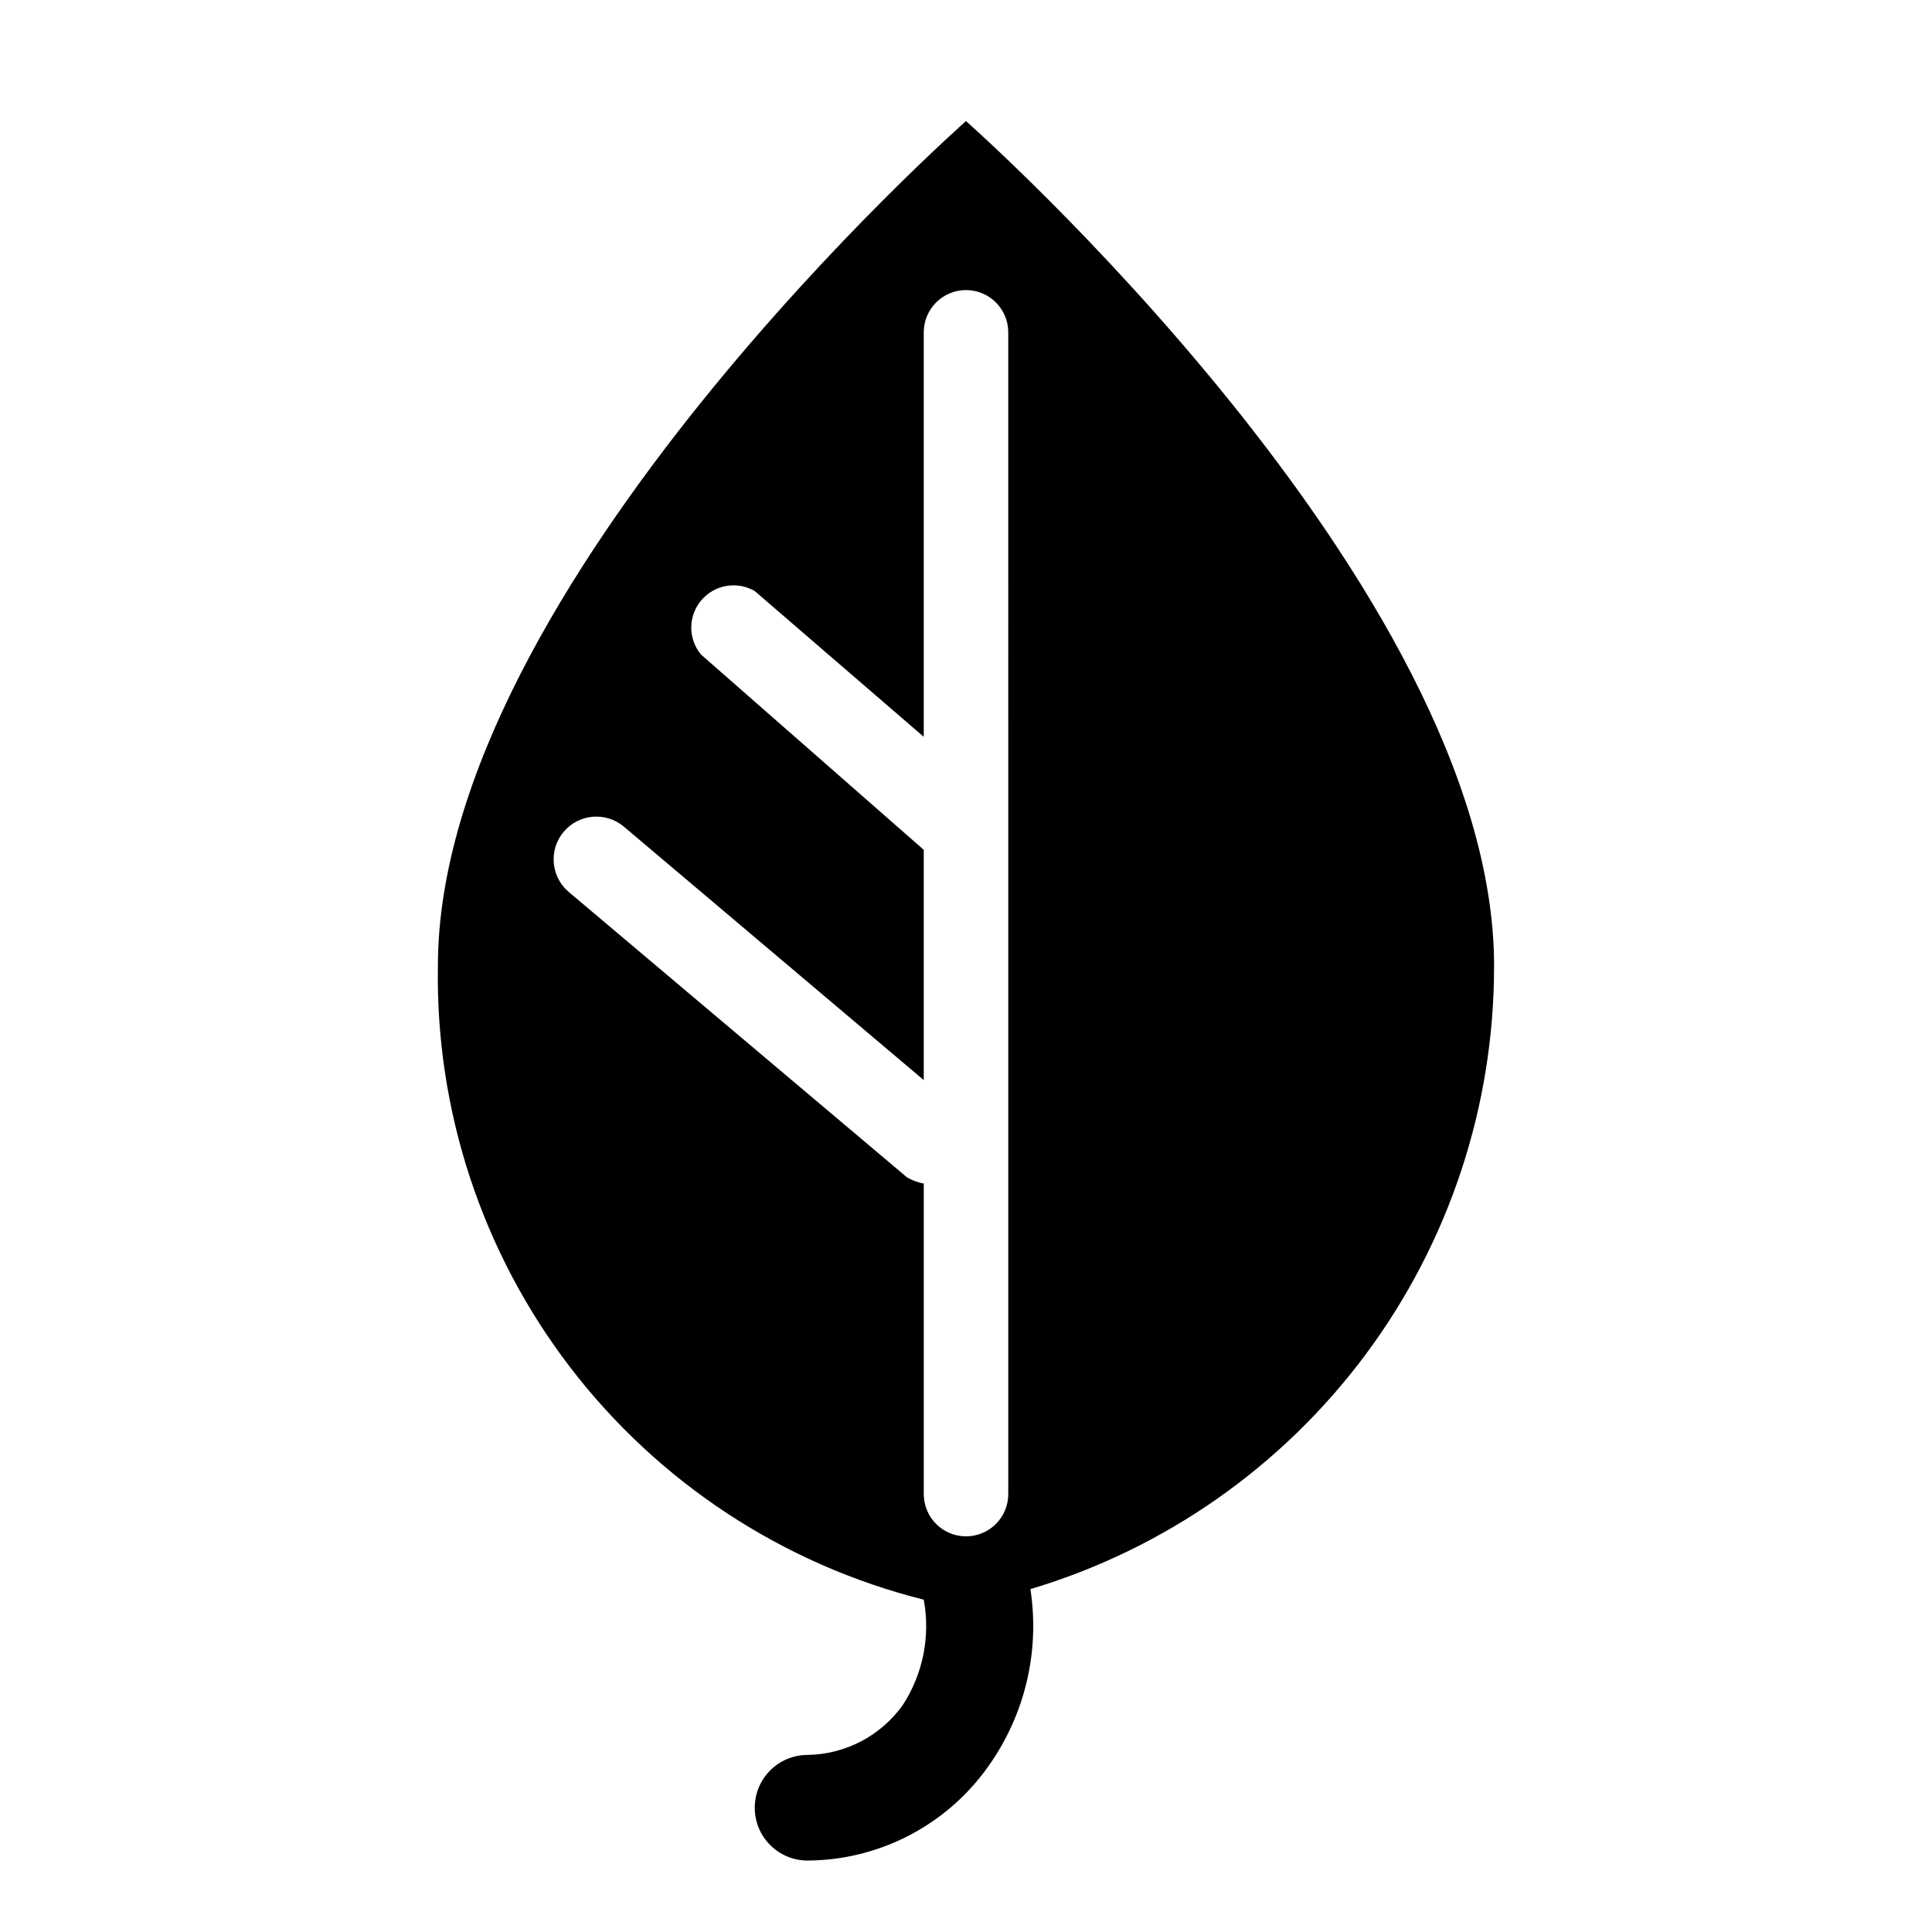 <?xml version="1.0" encoding="UTF-8"?>
<!-- The Best Svg Icon site in the world: iconSvg.co, Visit us! https://iconsvg.co -->
<svg fill="#000000" width="800px" height="800px" version="1.1" viewBox="144 144 512 512" xmlns="http://www.w3.org/2000/svg">
 <path d="m539.95 400c0-100.48-139.95-223.91-139.95-223.91 0-0.004-139.95 123.43-139.95 223.91-0.648 38.414 11.723 75.922 35.098 106.41 23.379 30.488 56.387 52.172 93.656 61.52 1.805 9.703-0.203 19.73-5.602 27.992-5.84 8.121-15.184 13-25.188 13.152-7.731 0-13.996 6.266-13.996 13.996s6.266 13.996 13.996 13.996c19.035-0.105 36.855-9.379 47.859-24.91 9.727-13.613 13.746-30.488 11.195-47.023 35.539-10.613 66.699-32.426 88.84-62.18 22.141-29.758 34.078-65.867 34.035-102.96zm-128.75 139.95c0 6.184-5.012 11.195-11.195 11.195s-11.195-5.012-11.195-11.195v-82.289c-1.582-0.293-3.098-0.859-4.481-1.68l-89.566-75.57c-4.793-4.019-5.418-11.164-1.398-15.953 4.019-4.793 11.16-5.418 15.953-1.402l79.488 67.176 0.004-61.016-59.059-51.781c-3.449-4.184-3.402-10.238 0.109-14.367 3.512-4.133 9.48-5.156 14.164-2.426l44.785 38.625v-107.2c0-6.184 5.012-11.195 11.195-11.195s11.195 5.012 11.195 11.195z"/>
</svg>